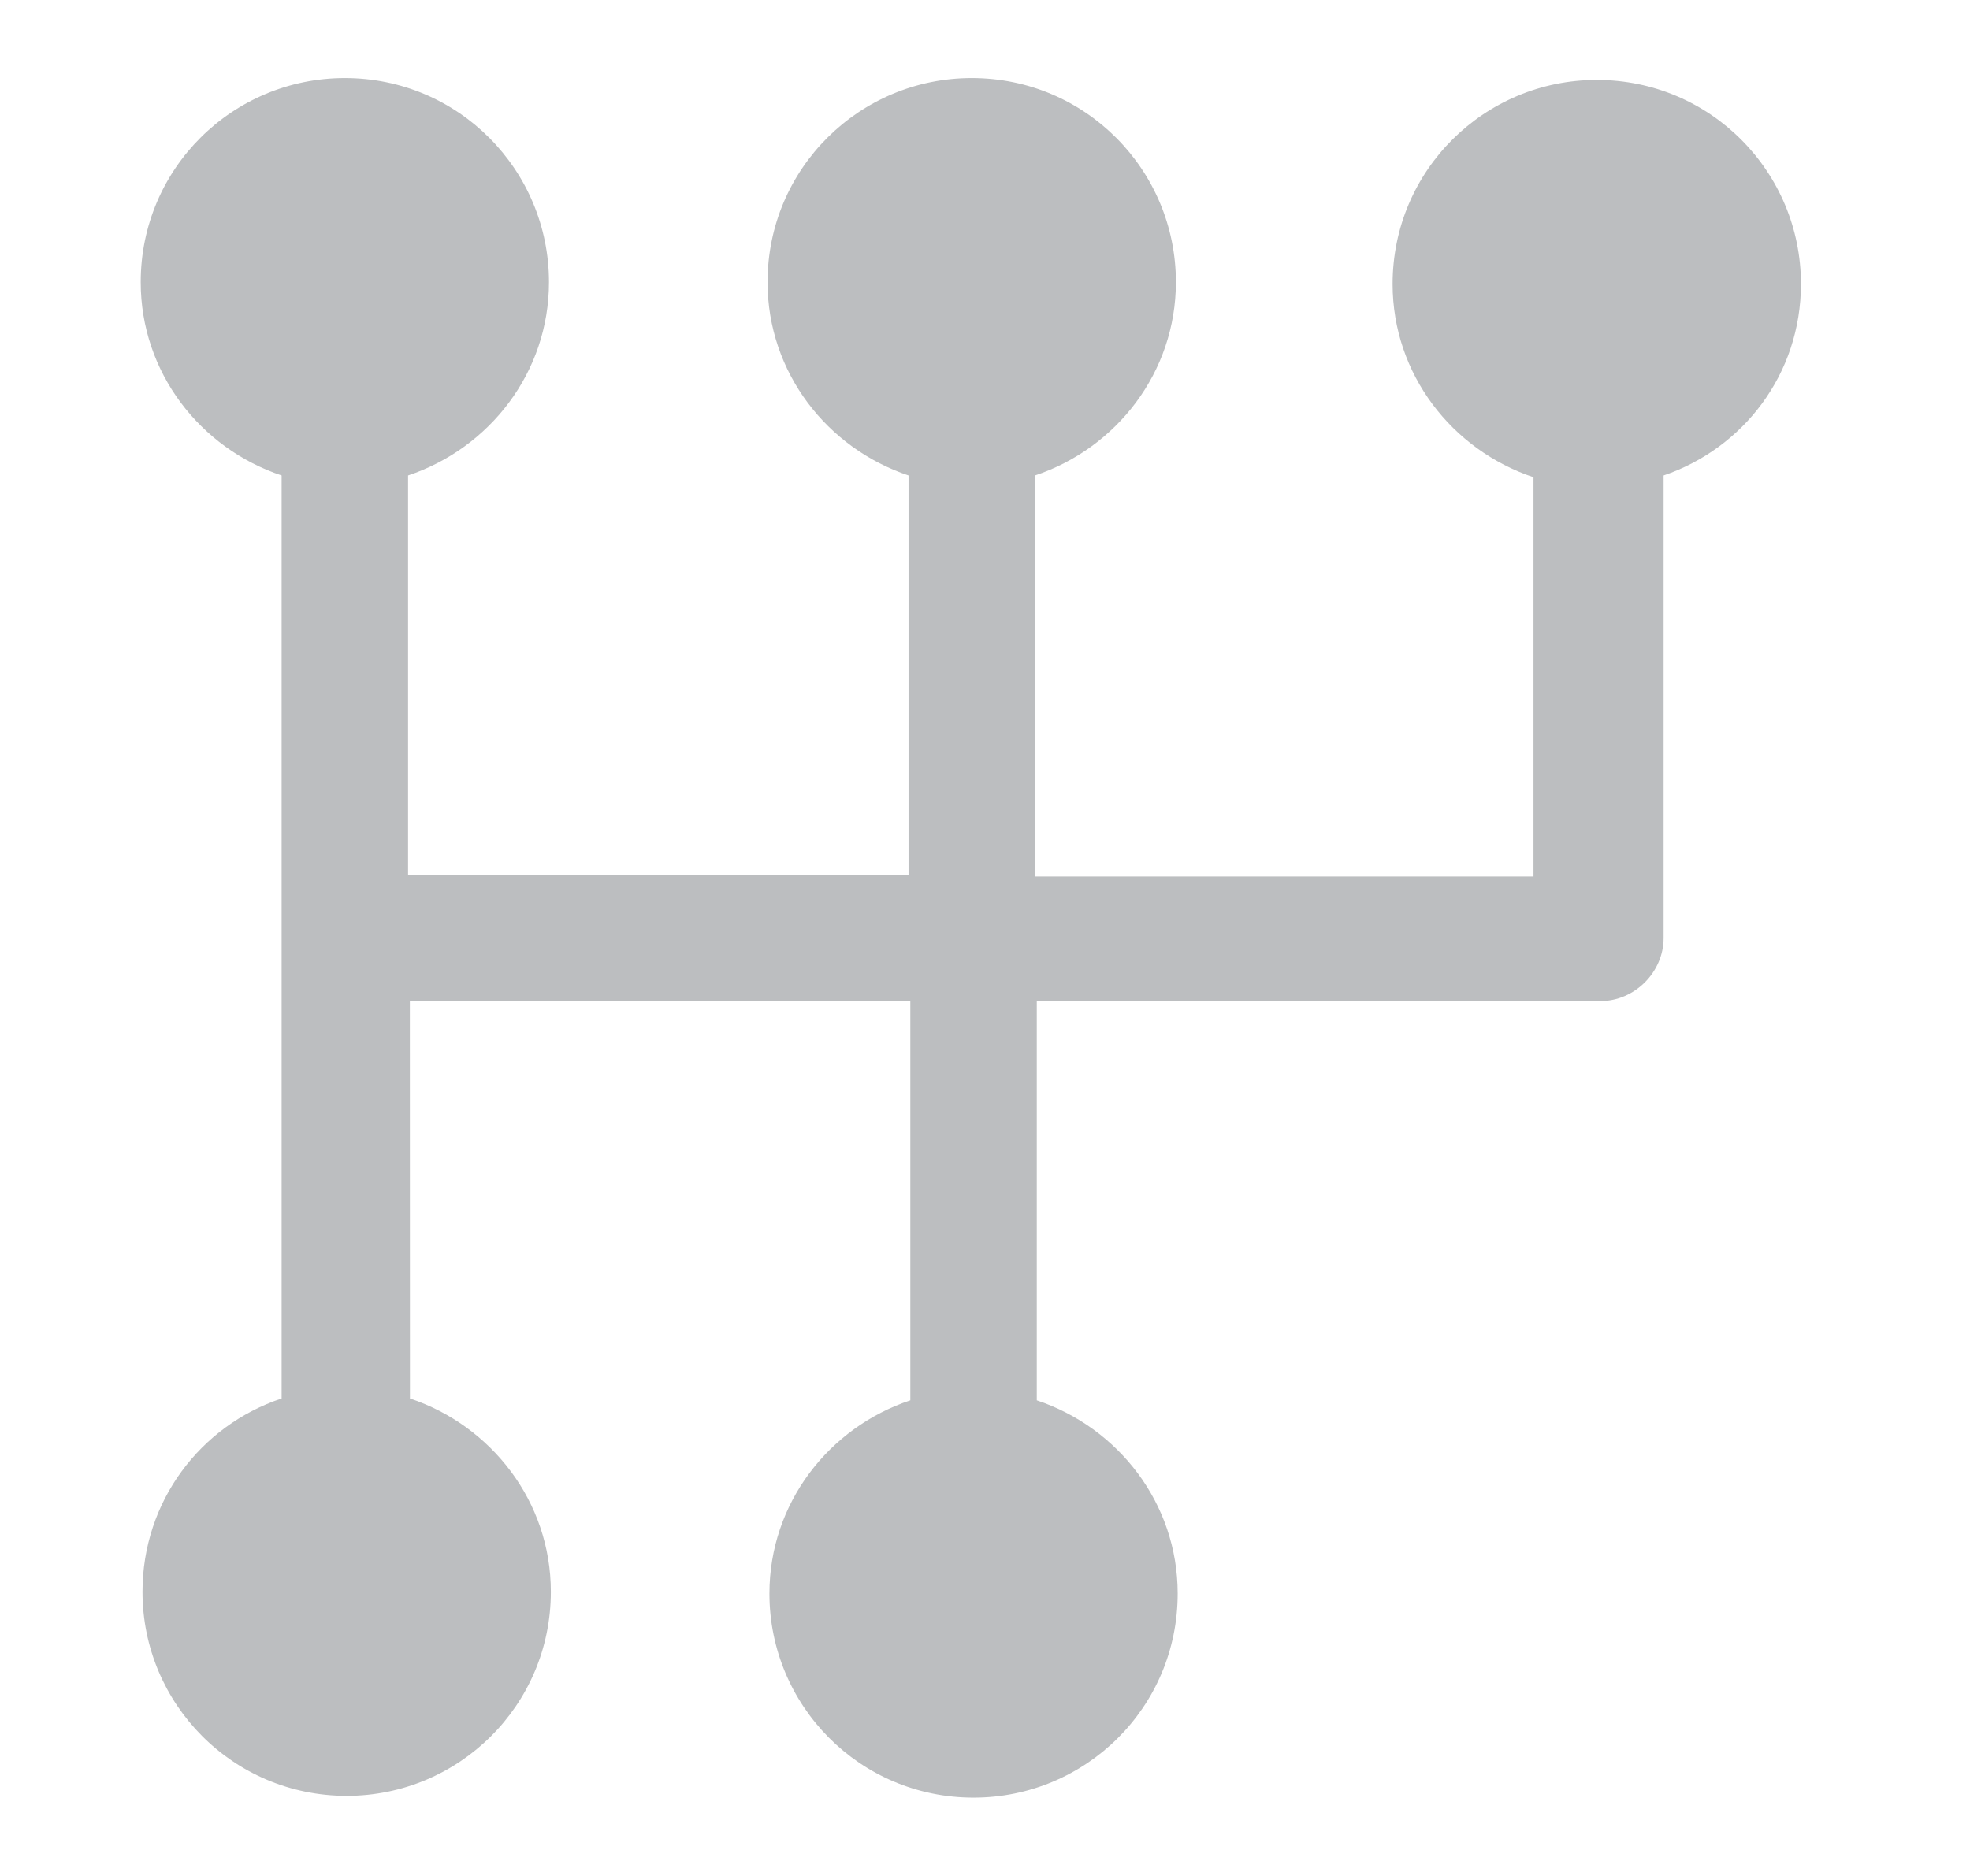 <svg width="21" height="20" viewBox="0 0 21 20" fill="none" xmlns="http://www.w3.org/2000/svg">
<path d="M19.198 3.028C19.198 1.834 18.235 0.852 17.021 0.852C15.828 0.852 14.845 1.814 14.845 3.028C14.845 3.991 15.481 4.799 16.347 5.088V9.344L11.033 9.344V5.069C11.899 4.78 12.535 3.971 12.535 3.008C12.535 1.814 11.572 0.832 10.359 0.832C9.165 0.832 8.182 1.795 8.182 3.008C8.182 3.971 8.818 4.78 9.685 5.069V9.325L4.35 9.325V5.069C5.217 4.78 5.852 3.971 5.852 3.008C5.852 1.814 4.889 0.832 3.676 0.832C2.482 0.832 1.5 1.795 1.5 3.008C1.5 3.971 2.135 4.78 3.002 5.069V14.909C2.136 15.198 1.519 16.007 1.519 16.97C1.519 18.164 2.482 19.146 3.696 19.146C4.889 19.146 5.872 18.183 5.872 16.97C5.872 16.007 5.236 15.198 4.37 14.909L4.369 10.673H9.704V14.929C8.837 15.217 8.202 16.026 8.202 16.989C8.202 18.183 9.165 19.165 10.378 19.165C11.572 19.165 12.554 18.203 12.554 16.989C12.554 16.026 11.918 15.217 11.052 14.929L11.052 10.673H17.06C17.426 10.673 17.734 10.364 17.734 9.999V5.069C18.582 4.78 19.198 3.99 19.198 3.027L19.198 3.028Z" fill="#BCBEC0"/>
</svg>
